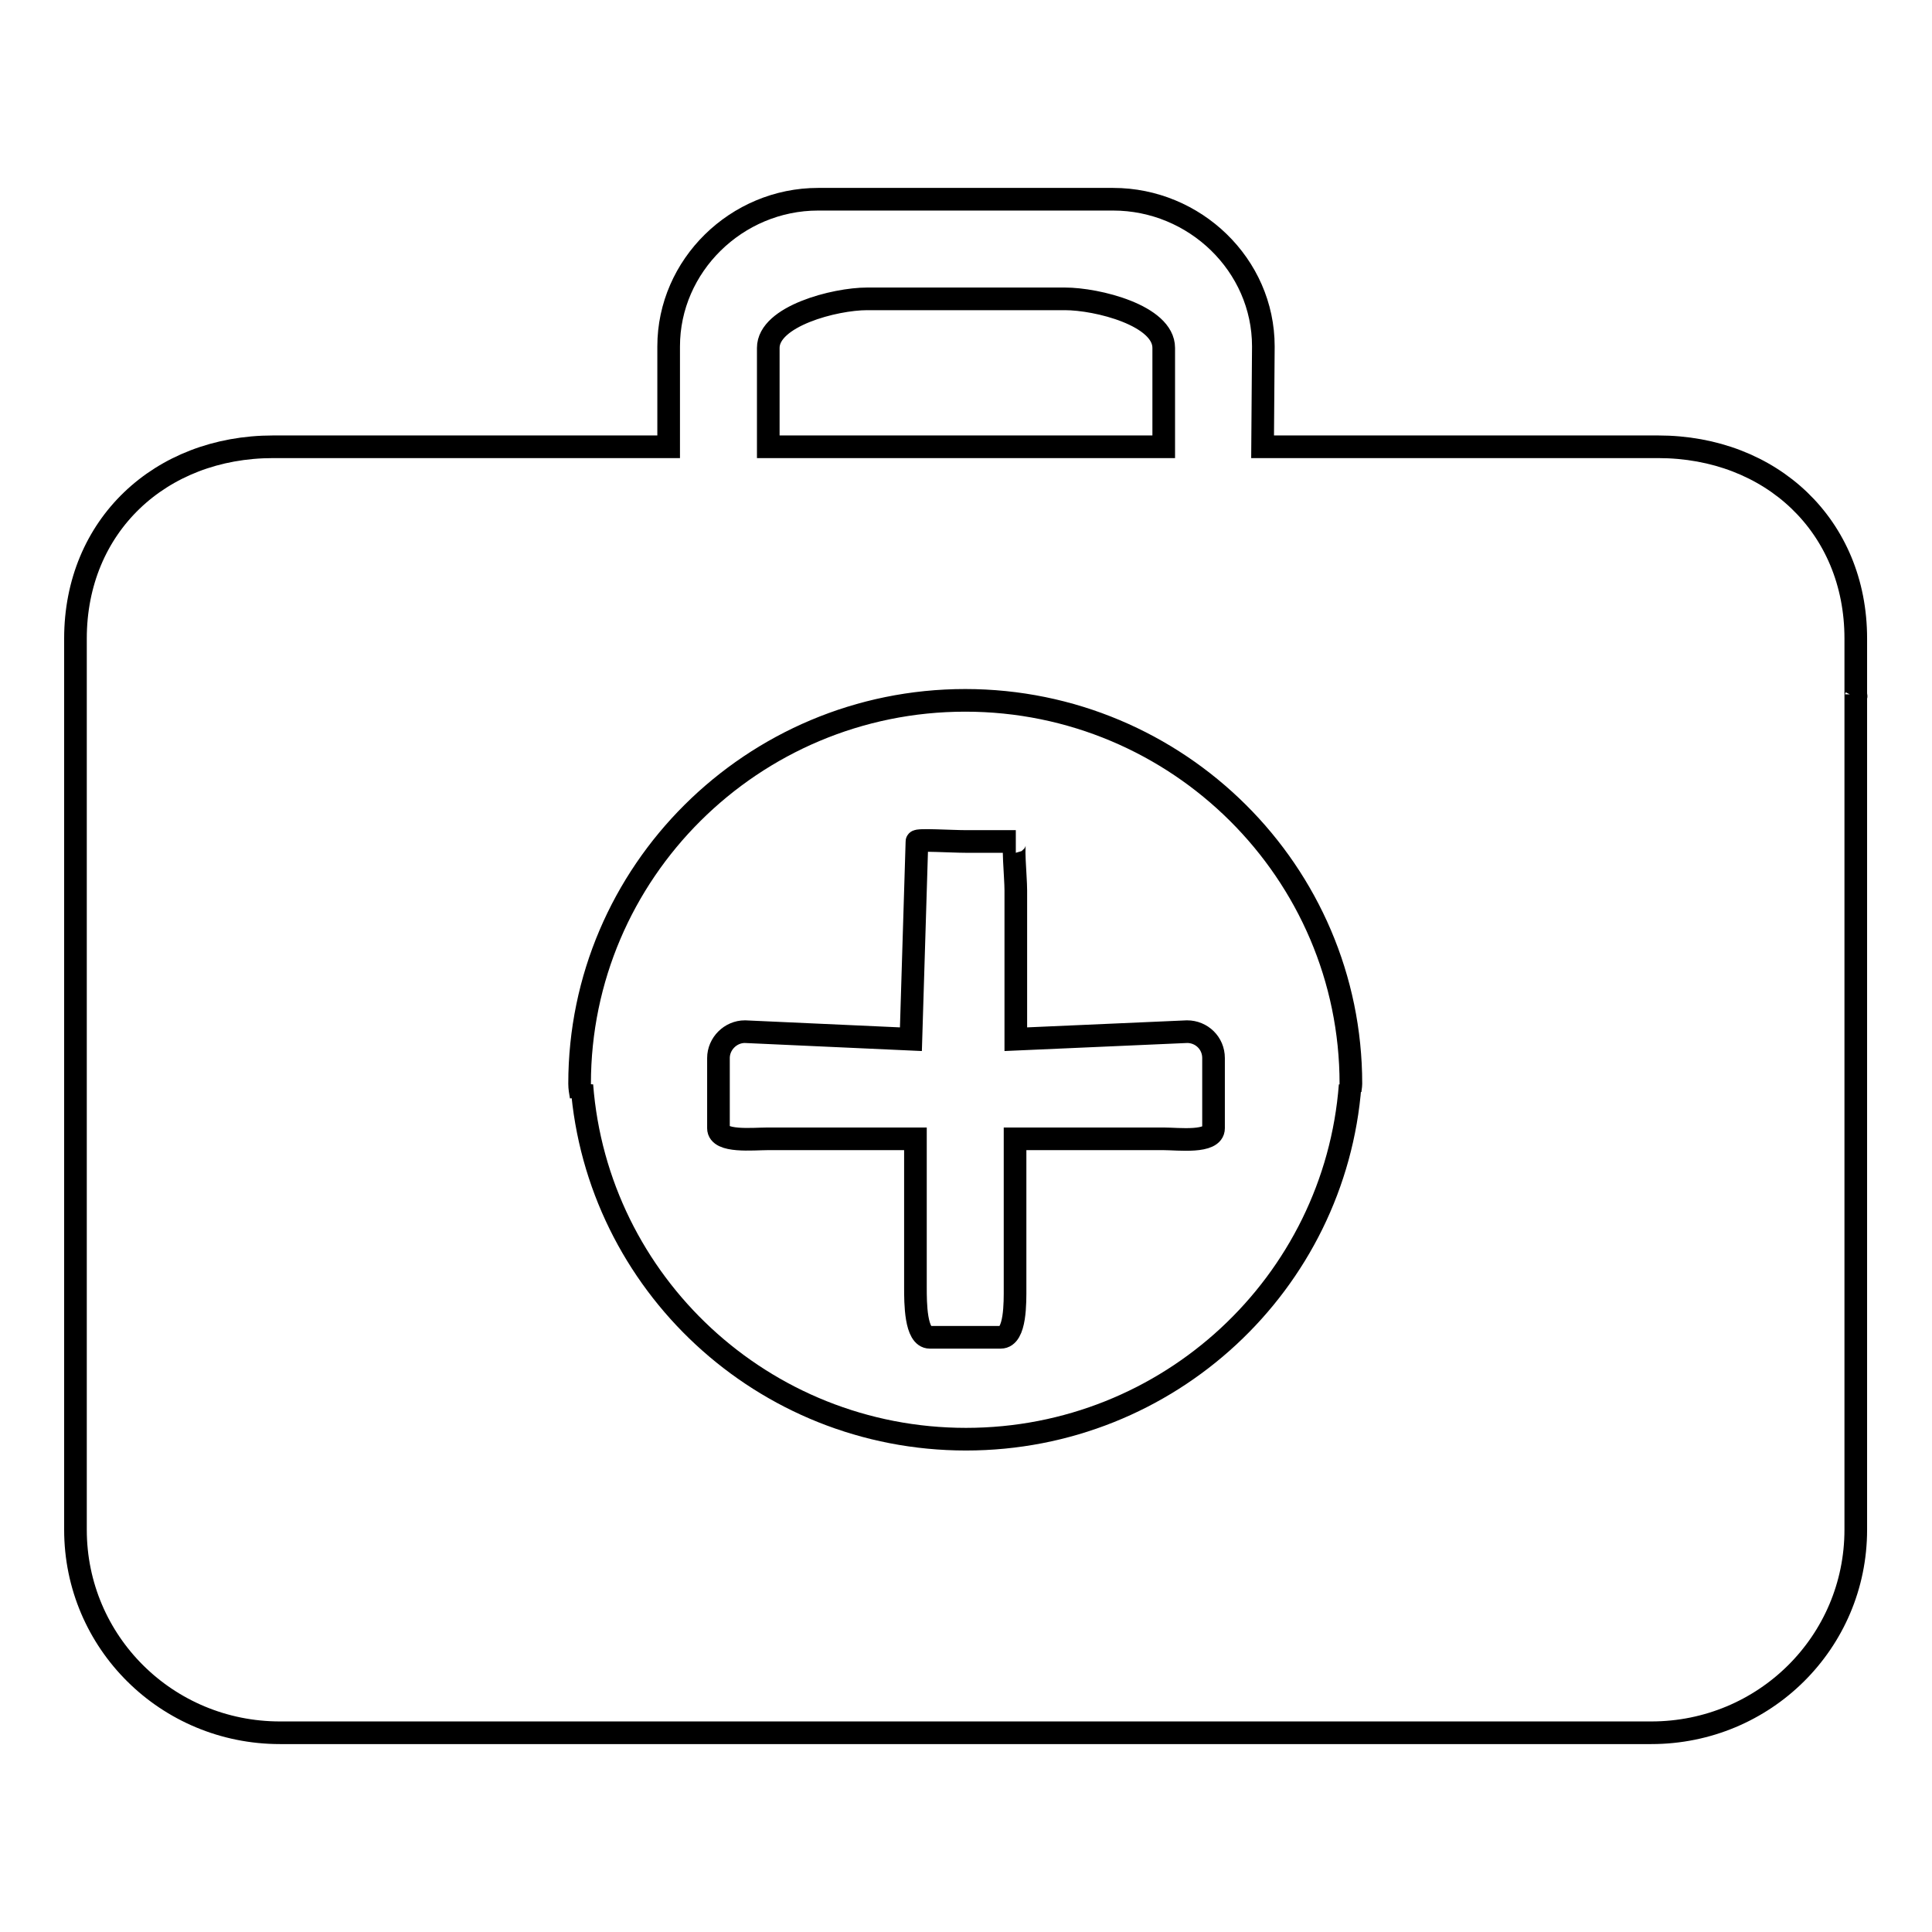 <?xml version="1.0" encoding="utf-8"?>
<!-- Svg Vector Icons : http://www.onlinewebfonts.com/icon -->
<!DOCTYPE svg PUBLIC "-//W3C//DTD SVG 1.1//EN" "http://www.w3.org/Graphics/SVG/1.1/DTD/svg11.dtd">
<svg version="1.1" xmlns="http://www.w3.org/2000/svg" xmlns:xlink="http://www.w3.org/1999/xlink" x="0px" y="0px" viewBox="0 0 256 256" enable-background="new 0 0 256 256" xml:space="preserve">
<g><g><path stroke-width="3" fill-opacity="0" stroke="#000000"  d="M245.9,92v110.7c0,14.9-12.1,26.9-27.1,26.9H37.1c-15,0-27.1-12-27.1-26.9V84.6c0-14.9,11.2-25.4,26.2-25.4h52.4l0-13.3c0-10.7,9-19.5,19.8-19.5h39.1c10.8,0,19.9,8.7,19.9,19.5l-0.1,13.3h52.4l0,0l0,0c15,0,26.2,10.5,26.2,25.4v7.8C246,92.2,245.9,92.1,245.9,92z M154.2,46.1c0-4.3-8.8-6.5-13.1-6.5h-26.2c-4.3,0-13.1,2.3-13.1,6.5v13.1h52.4L154.2,46.1L154.2,46.1z M127.9,92.8c-28.2,0-51.1,22.8-51.1,50.8c0,0.6,0.1,1.1,0.2,1.7c0-0.5,0-1,0.1-1.5c2,26.2,24,46.9,50.9,46.9c26.9,0,48.9-20.7,50.9-46.9c0,0.3,0,0.6,0,0.9c0-0.4,0.1-0.7,0.1-1.1C179,115.6,156.1,92.8,127.9,92.8z M154.2,150.9h-19.7v19.7c0,1.9,0.1,6.6-1.9,6.6h-9.4c-1.9,0-1.9-4.6-1.9-6.6v-19.7h-19.6c-1.9,0-6.5,0.5-6.5-1.4v-9.3c0-1.9,1.6-3.5,3.5-3.5l22,1l0.8-26.2c0-0.3,4.6,0,6.5,0h6.6c-0.5,0,0,4.6,0,6.5v19.7l22.7-1c1.9,0,3.5,1.5,3.5,3.5v9.3C160.8,151.5,156.1,150.9,154.2,150.9z"/></g></g>
</svg>